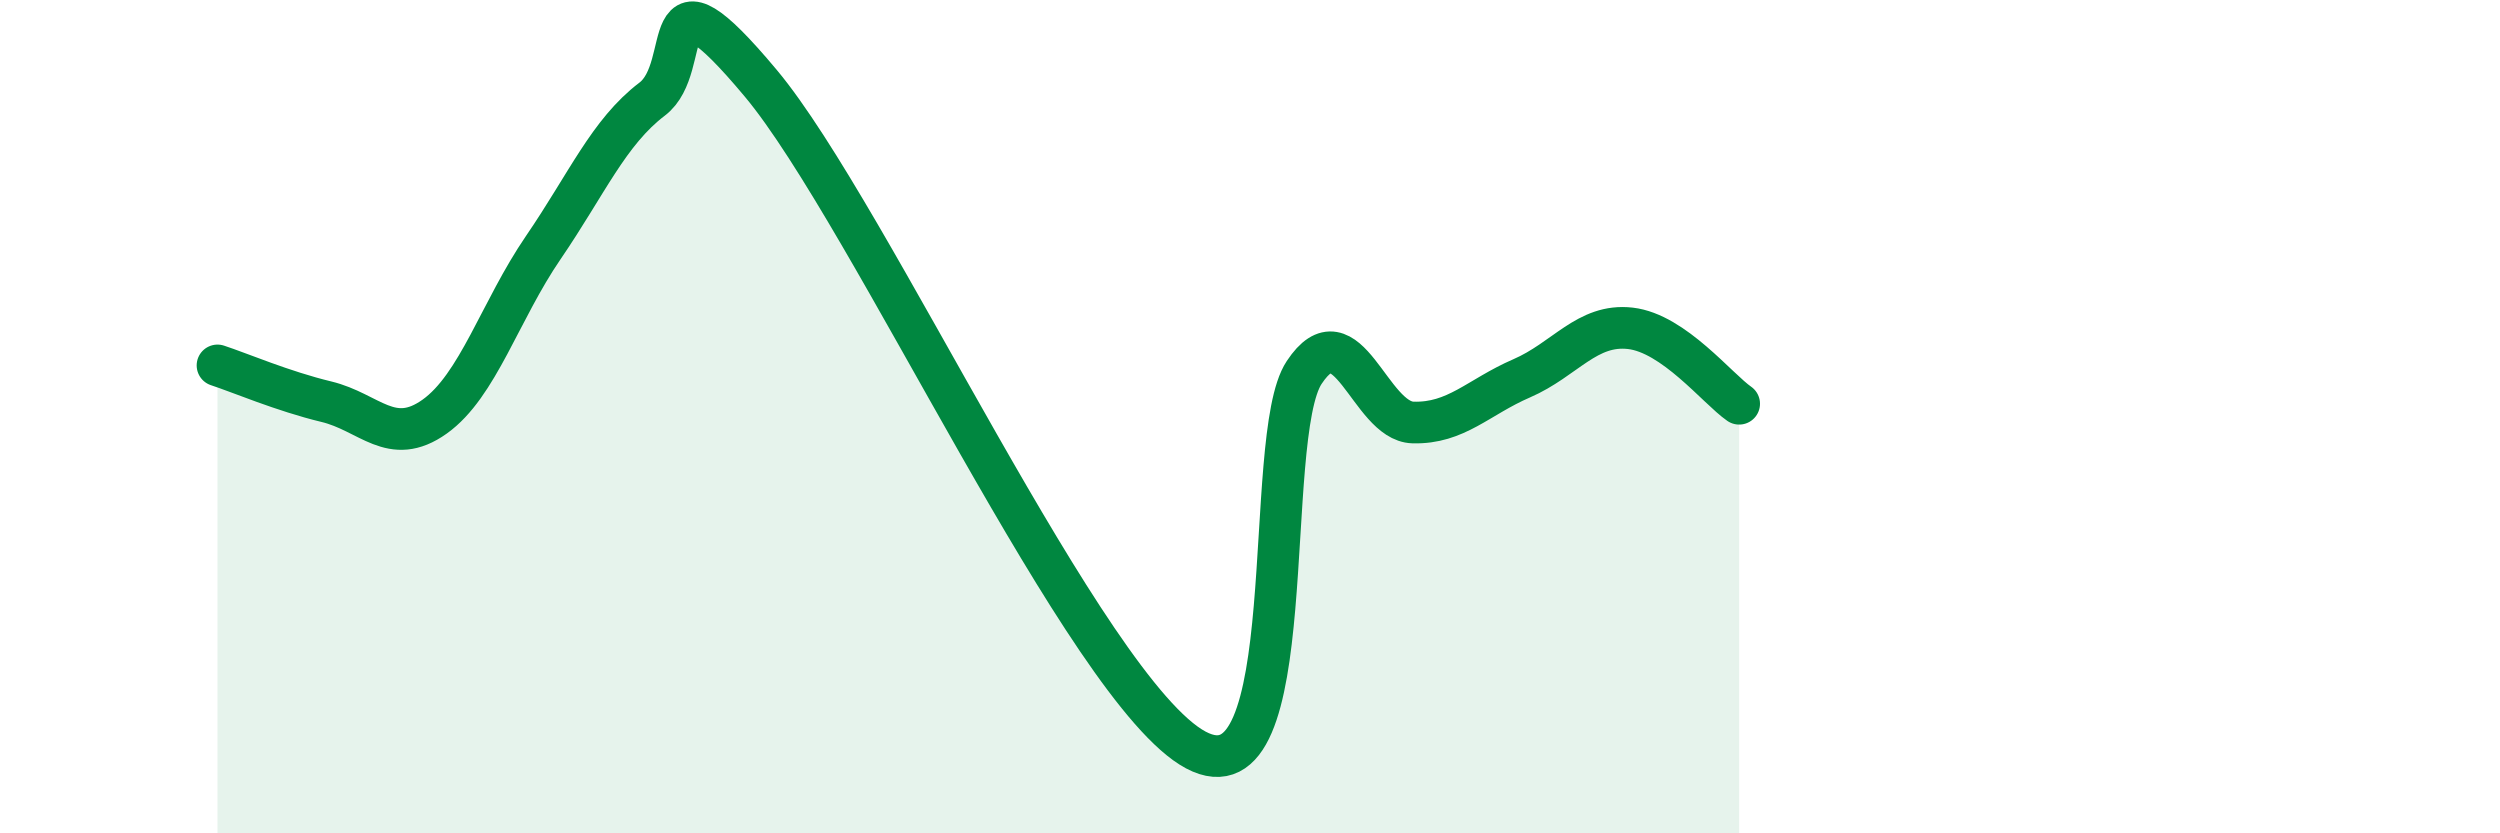 
    <svg width="60" height="20" viewBox="0 0 60 20" xmlns="http://www.w3.org/2000/svg">
      <path
        d="M 5.22,8.77 C 5.74,8.94 6.79,9.39 7.83,9.64 C 8.87,9.89 9.39,10.74 10.43,10 C 11.47,9.26 12,7.46 13.04,5.94 C 14.08,4.42 14.61,3.17 15.65,2.38 C 16.69,1.59 15.65,-1.12 18.26,2 C 20.87,5.12 26.09,16.61 28.7,18 C 31.31,19.39 30.26,10.51 31.3,8.94 C 32.34,7.37 32.87,10.11 33.91,10.14 C 34.95,10.17 35.48,9.53 36.52,9.08 C 37.56,8.63 38.09,7.76 39.13,7.88 C 40.17,8 41.22,9.33 41.74,9.69L41.74 20L5.22 20Z"
        fill="#008740"
        opacity="0.1"
        stroke-linecap="round"
        stroke-linejoin="round"
      />
      <path
        d="M 5.22,8.77 C 5.74,8.94 6.79,9.39 7.83,9.64 C 8.87,9.89 9.39,10.74 10.43,10 C 11.47,9.26 12,7.46 13.04,5.94 C 14.08,4.42 14.61,3.17 15.65,2.38 C 16.69,1.59 15.65,-1.12 18.26,2 C 20.87,5.12 26.09,16.61 28.7,18 C 31.31,19.39 30.26,10.51 31.3,8.94 C 32.34,7.37 32.87,10.11 33.91,10.14 C 34.95,10.17 35.48,9.53 36.52,9.08 C 37.56,8.63 38.09,7.76 39.13,7.88 C 40.17,8 41.22,9.33 41.74,9.69"
        stroke="#008740"
        stroke-width="1"
        fill="none"
        stroke-linecap="round"
        stroke-linejoin="round"
      />
    </svg>
  